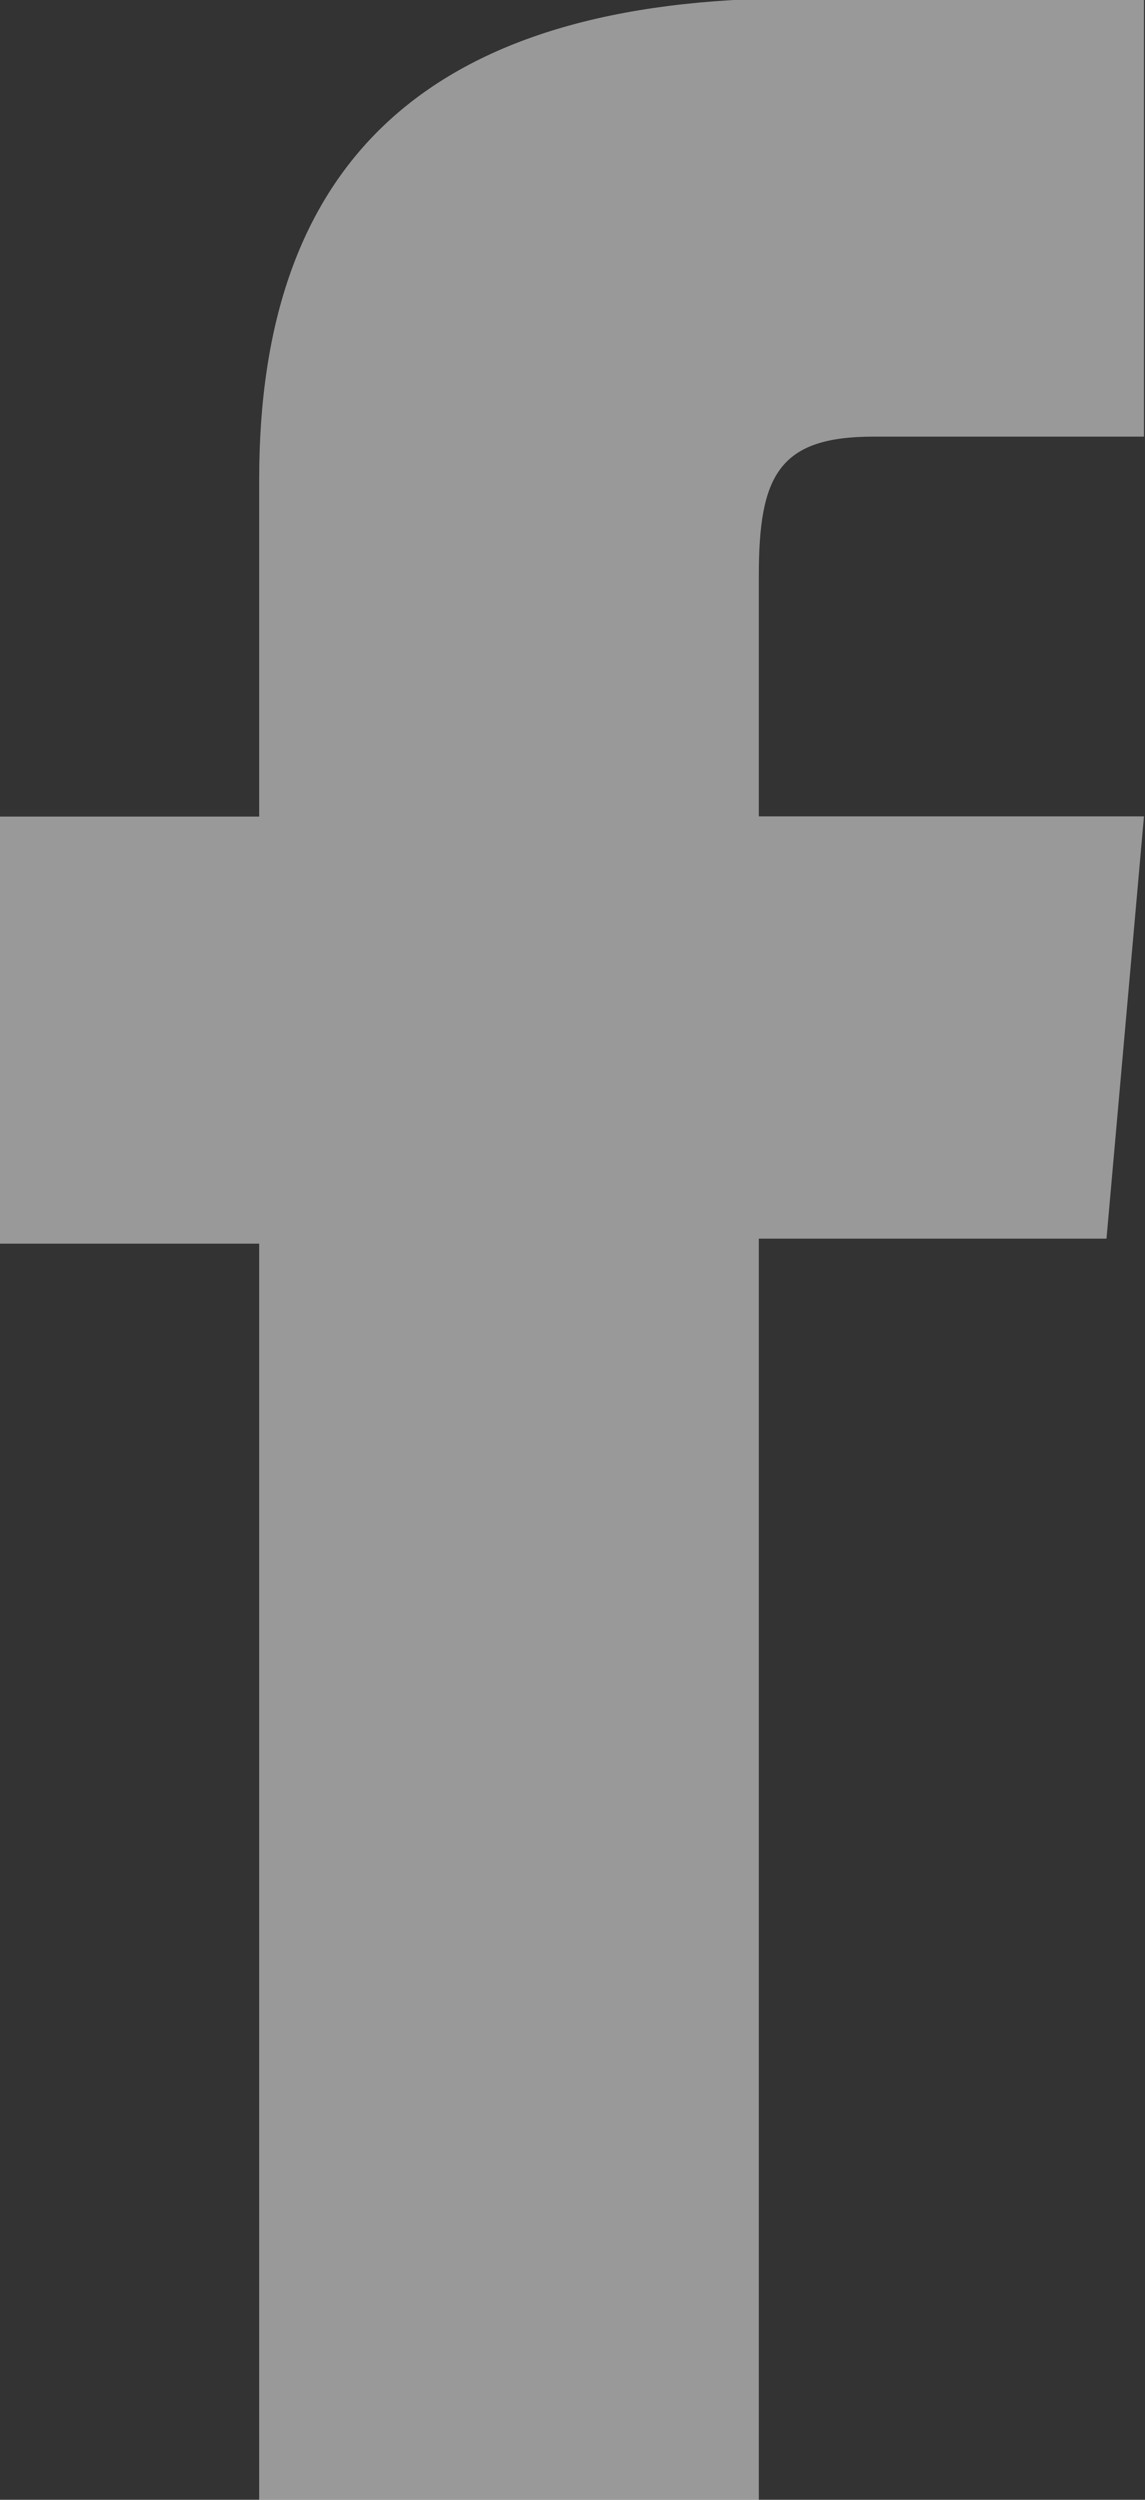 <svg xmlns="http://www.w3.org/2000/svg" width="11" height="24" viewBox="0 0 11 24">
  <rect x="0" y="0" width="11" height="24" fill="#333333" stroke="none"/>
  <defs>
    <style>
      .cls-1 {
        fill: #fff;
        fill-rule: evenodd;
        opacity: 0.5;
      }
    </style>
  </defs>
  <path id="icon-facebook" class="cls-1" d="M1418.99,737.192h-2.6c-0.91,0-1.1.377-1.1,1.333v2.313h3.7l-0.36,4.054h-3.34V757h-4.8V744.94h-2.5v-4.1h2.5V737.6c0-3.032,1.61-4.617,5.18-4.617h3.32v4.206Z" transform="translate(-1408 -733)"/>
</svg>
